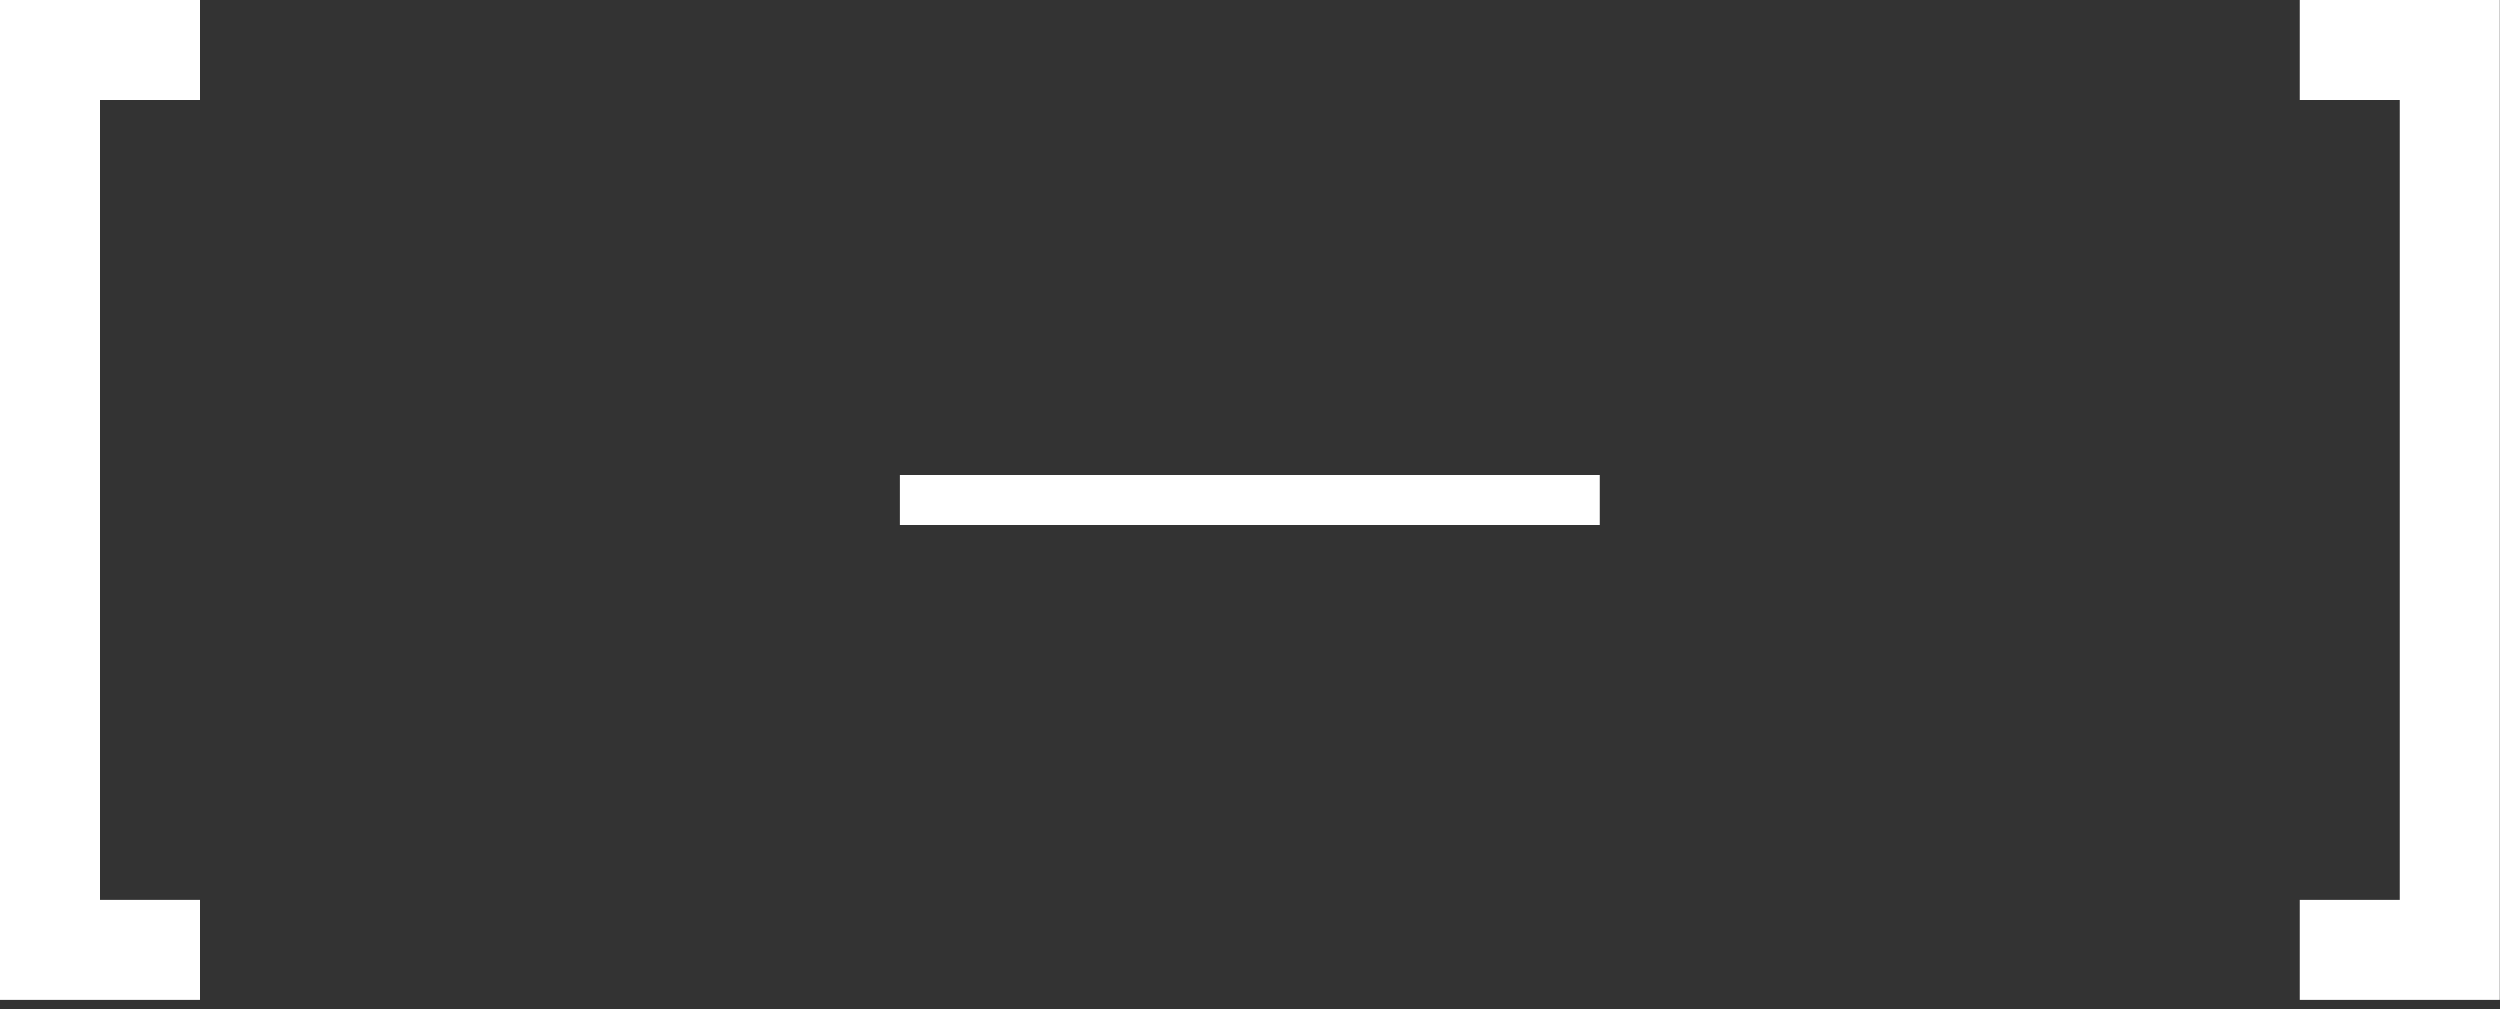 <svg viewBox="0 0 213 86" fill="none" xmlns="http://www.w3.org/2000/svg">
<rect x="0" y="0" width="213" height="86" fill="#333333" stroke="none"/>
<path d="M195.94 0V8.52H204.46V76.67H195.94V85.19H212.98V0H195.94Z" fill="white"/>
<path d="M0 0V85.19H17.04V76.67H8.52V8.52H17.04V0H0Z" fill="white"/>
<path d="M136.3 40.47H76.67V44.73H136.3V40.47Z" fill="white"/>
</svg>
